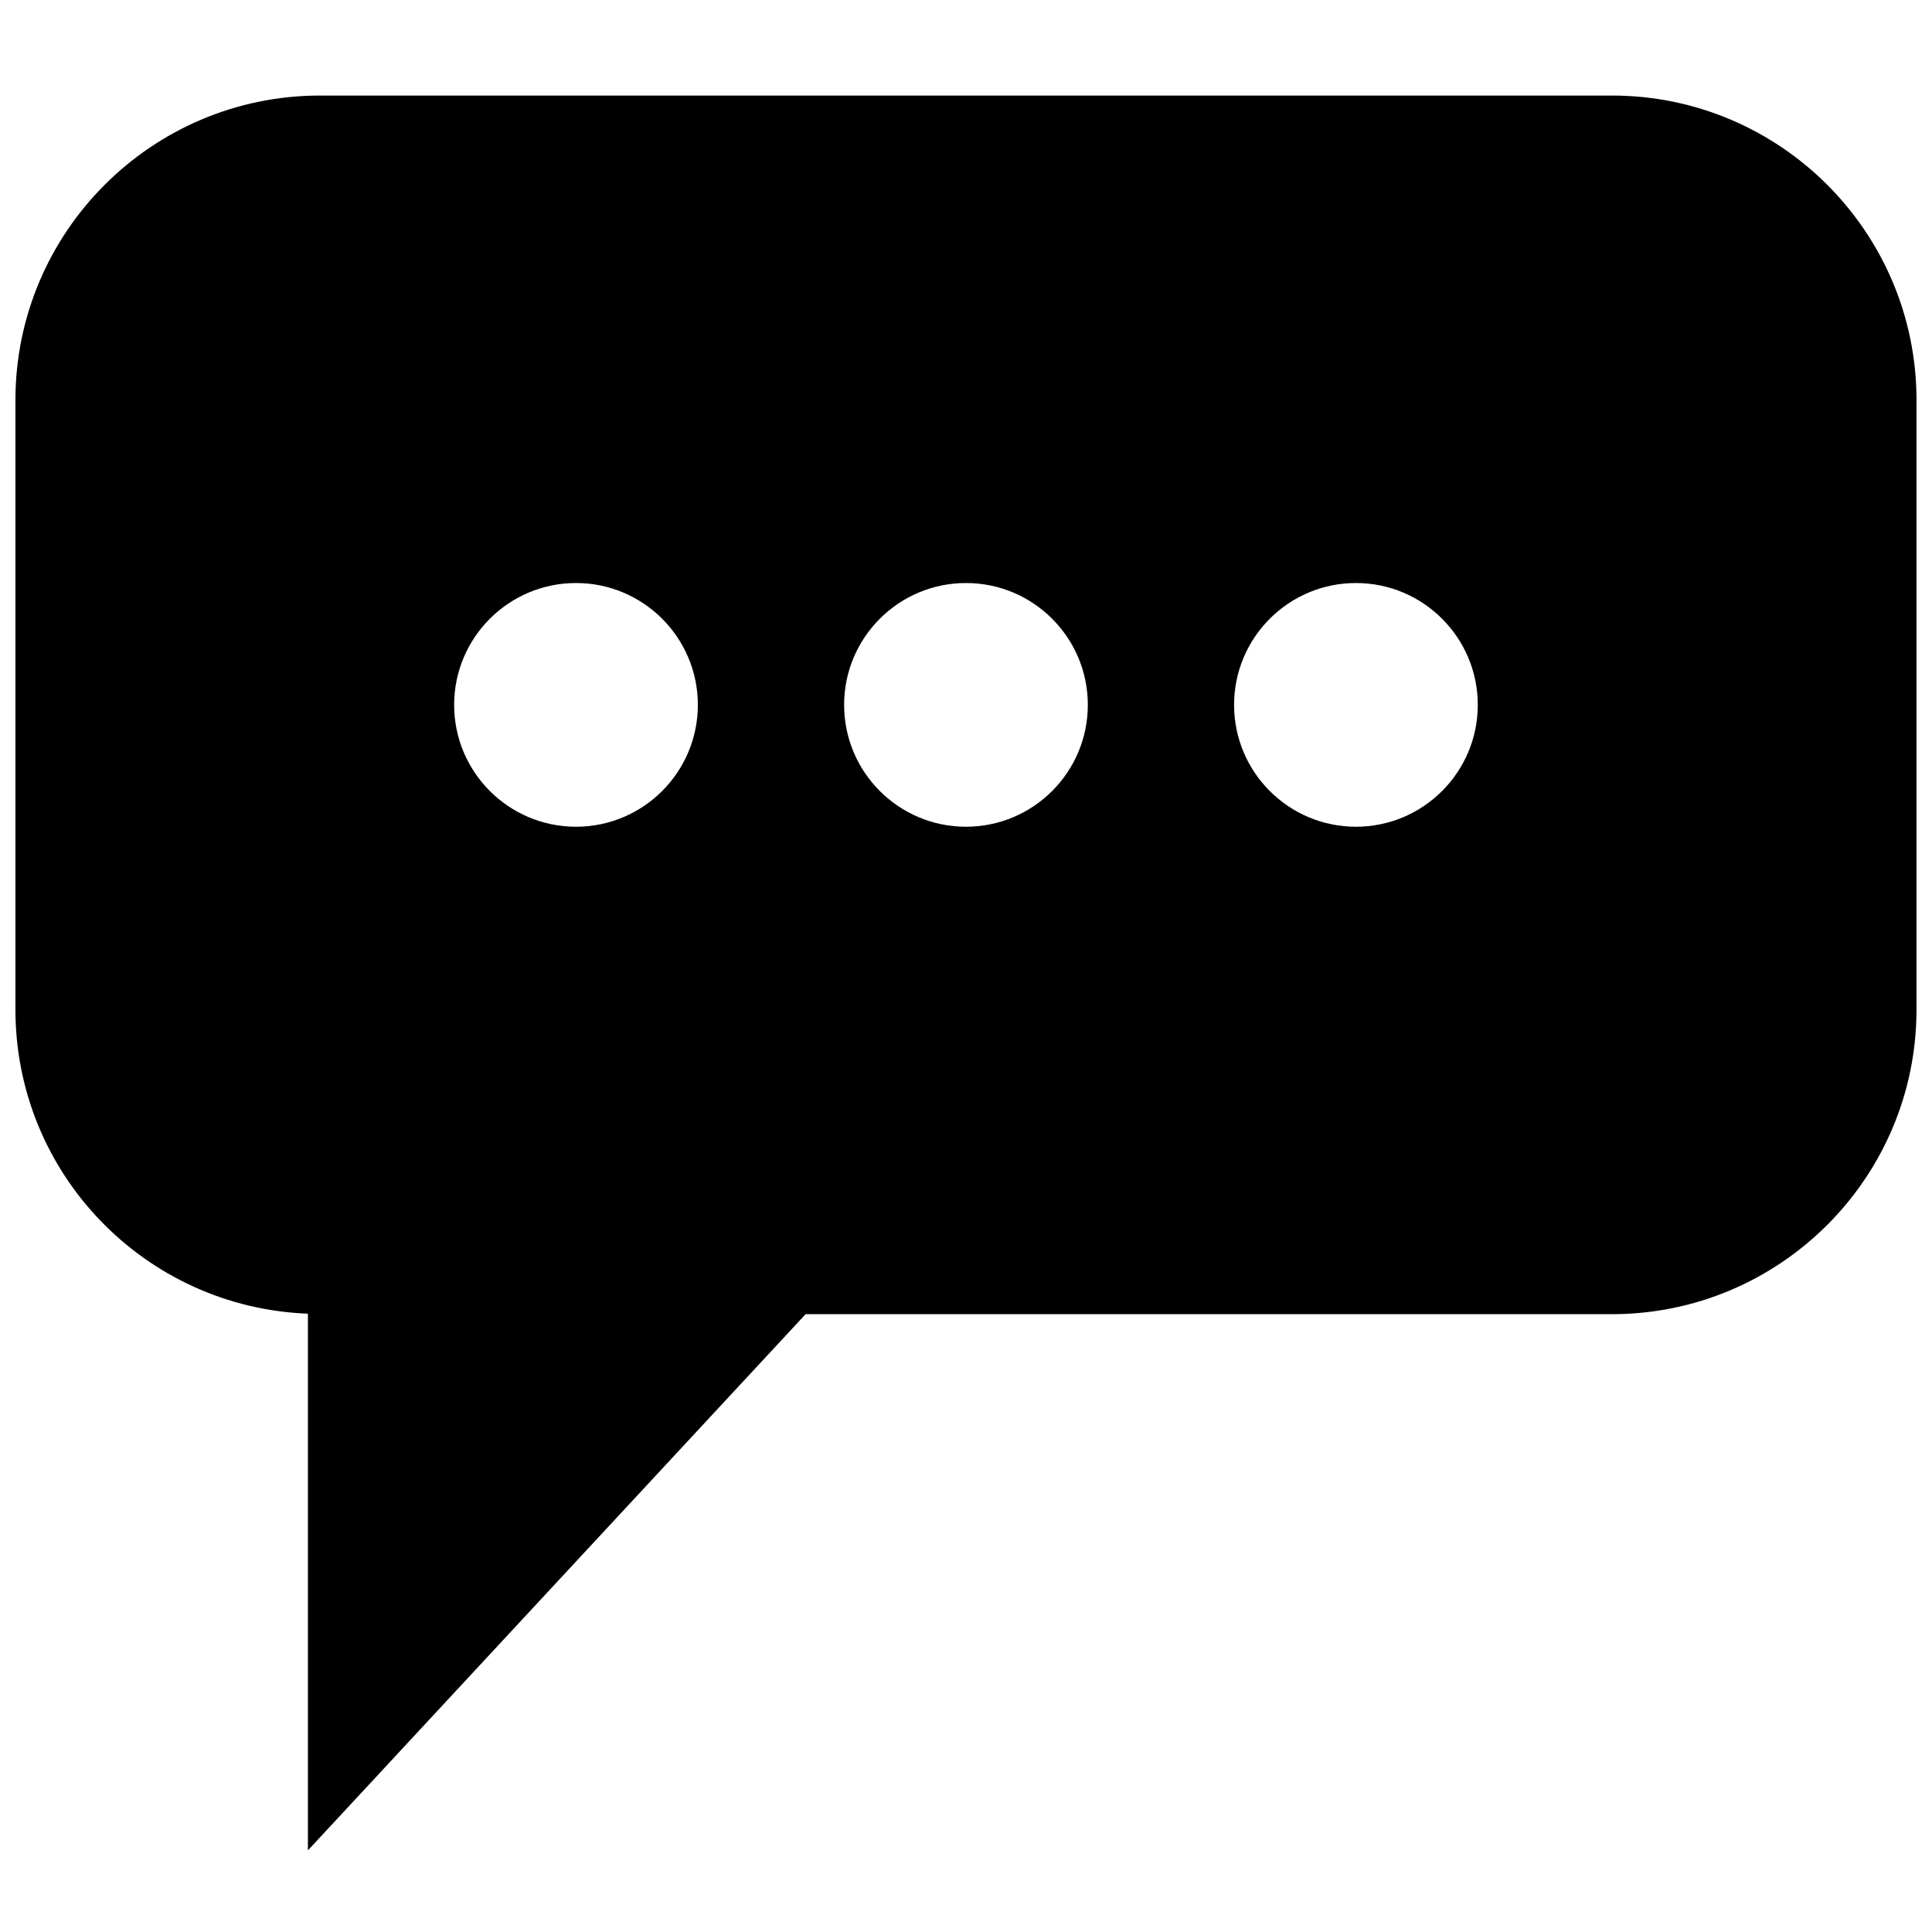 <?xml version="1.0" encoding="UTF-8"?>
<!-- Uploaded to: ICON Repo, www.iconrepo.com, Generator: ICON Repo Mixer Tools -->
<svg width="800px" height="800px" version="1.1" viewBox="144 144 512 512" xmlns="http://www.w3.org/2000/svg">
 <defs>
  <clipPath id="a">
   <path d="m148.09 169h503.81v466h-503.81z"/>
  </clipPath>
 </defs>
 <g clip-path="url(#a)">
  <path d="m367.7 330.8c0-17.824 14.469-32.293 32.293-32.293 17.824 0 32.293 14.469 32.293 32.293s-14.469 32.293-32.293 32.293c-17.824 0-32.293-14.469-32.293-32.293zm-142.1 303.57 131.89-142.1h213.67c44.57 0 80.734-36.172 80.734-80.734v-161.48c0-44.57-36.168-80.734-80.734-80.734h-342.33c-44.574 0-80.742 36.168-80.742 80.734v161.48c0 43.535 34.363 78.938 77.512 80.609zm38.754-303.57c0-17.824 14.469-32.293 32.293-32.293 17.824 0 32.293 14.469 32.293 32.293s-14.469 32.293-32.293 32.293c-17.824 0-32.293-14.469-32.293-32.293zm206.69 0c0-17.824 14.469-32.293 32.293-32.293s32.293 14.469 32.293 32.293-14.469 32.293-32.293 32.293-32.293-14.469-32.293-32.293z" fill-rule="evenodd"/>
 </g>
</svg>